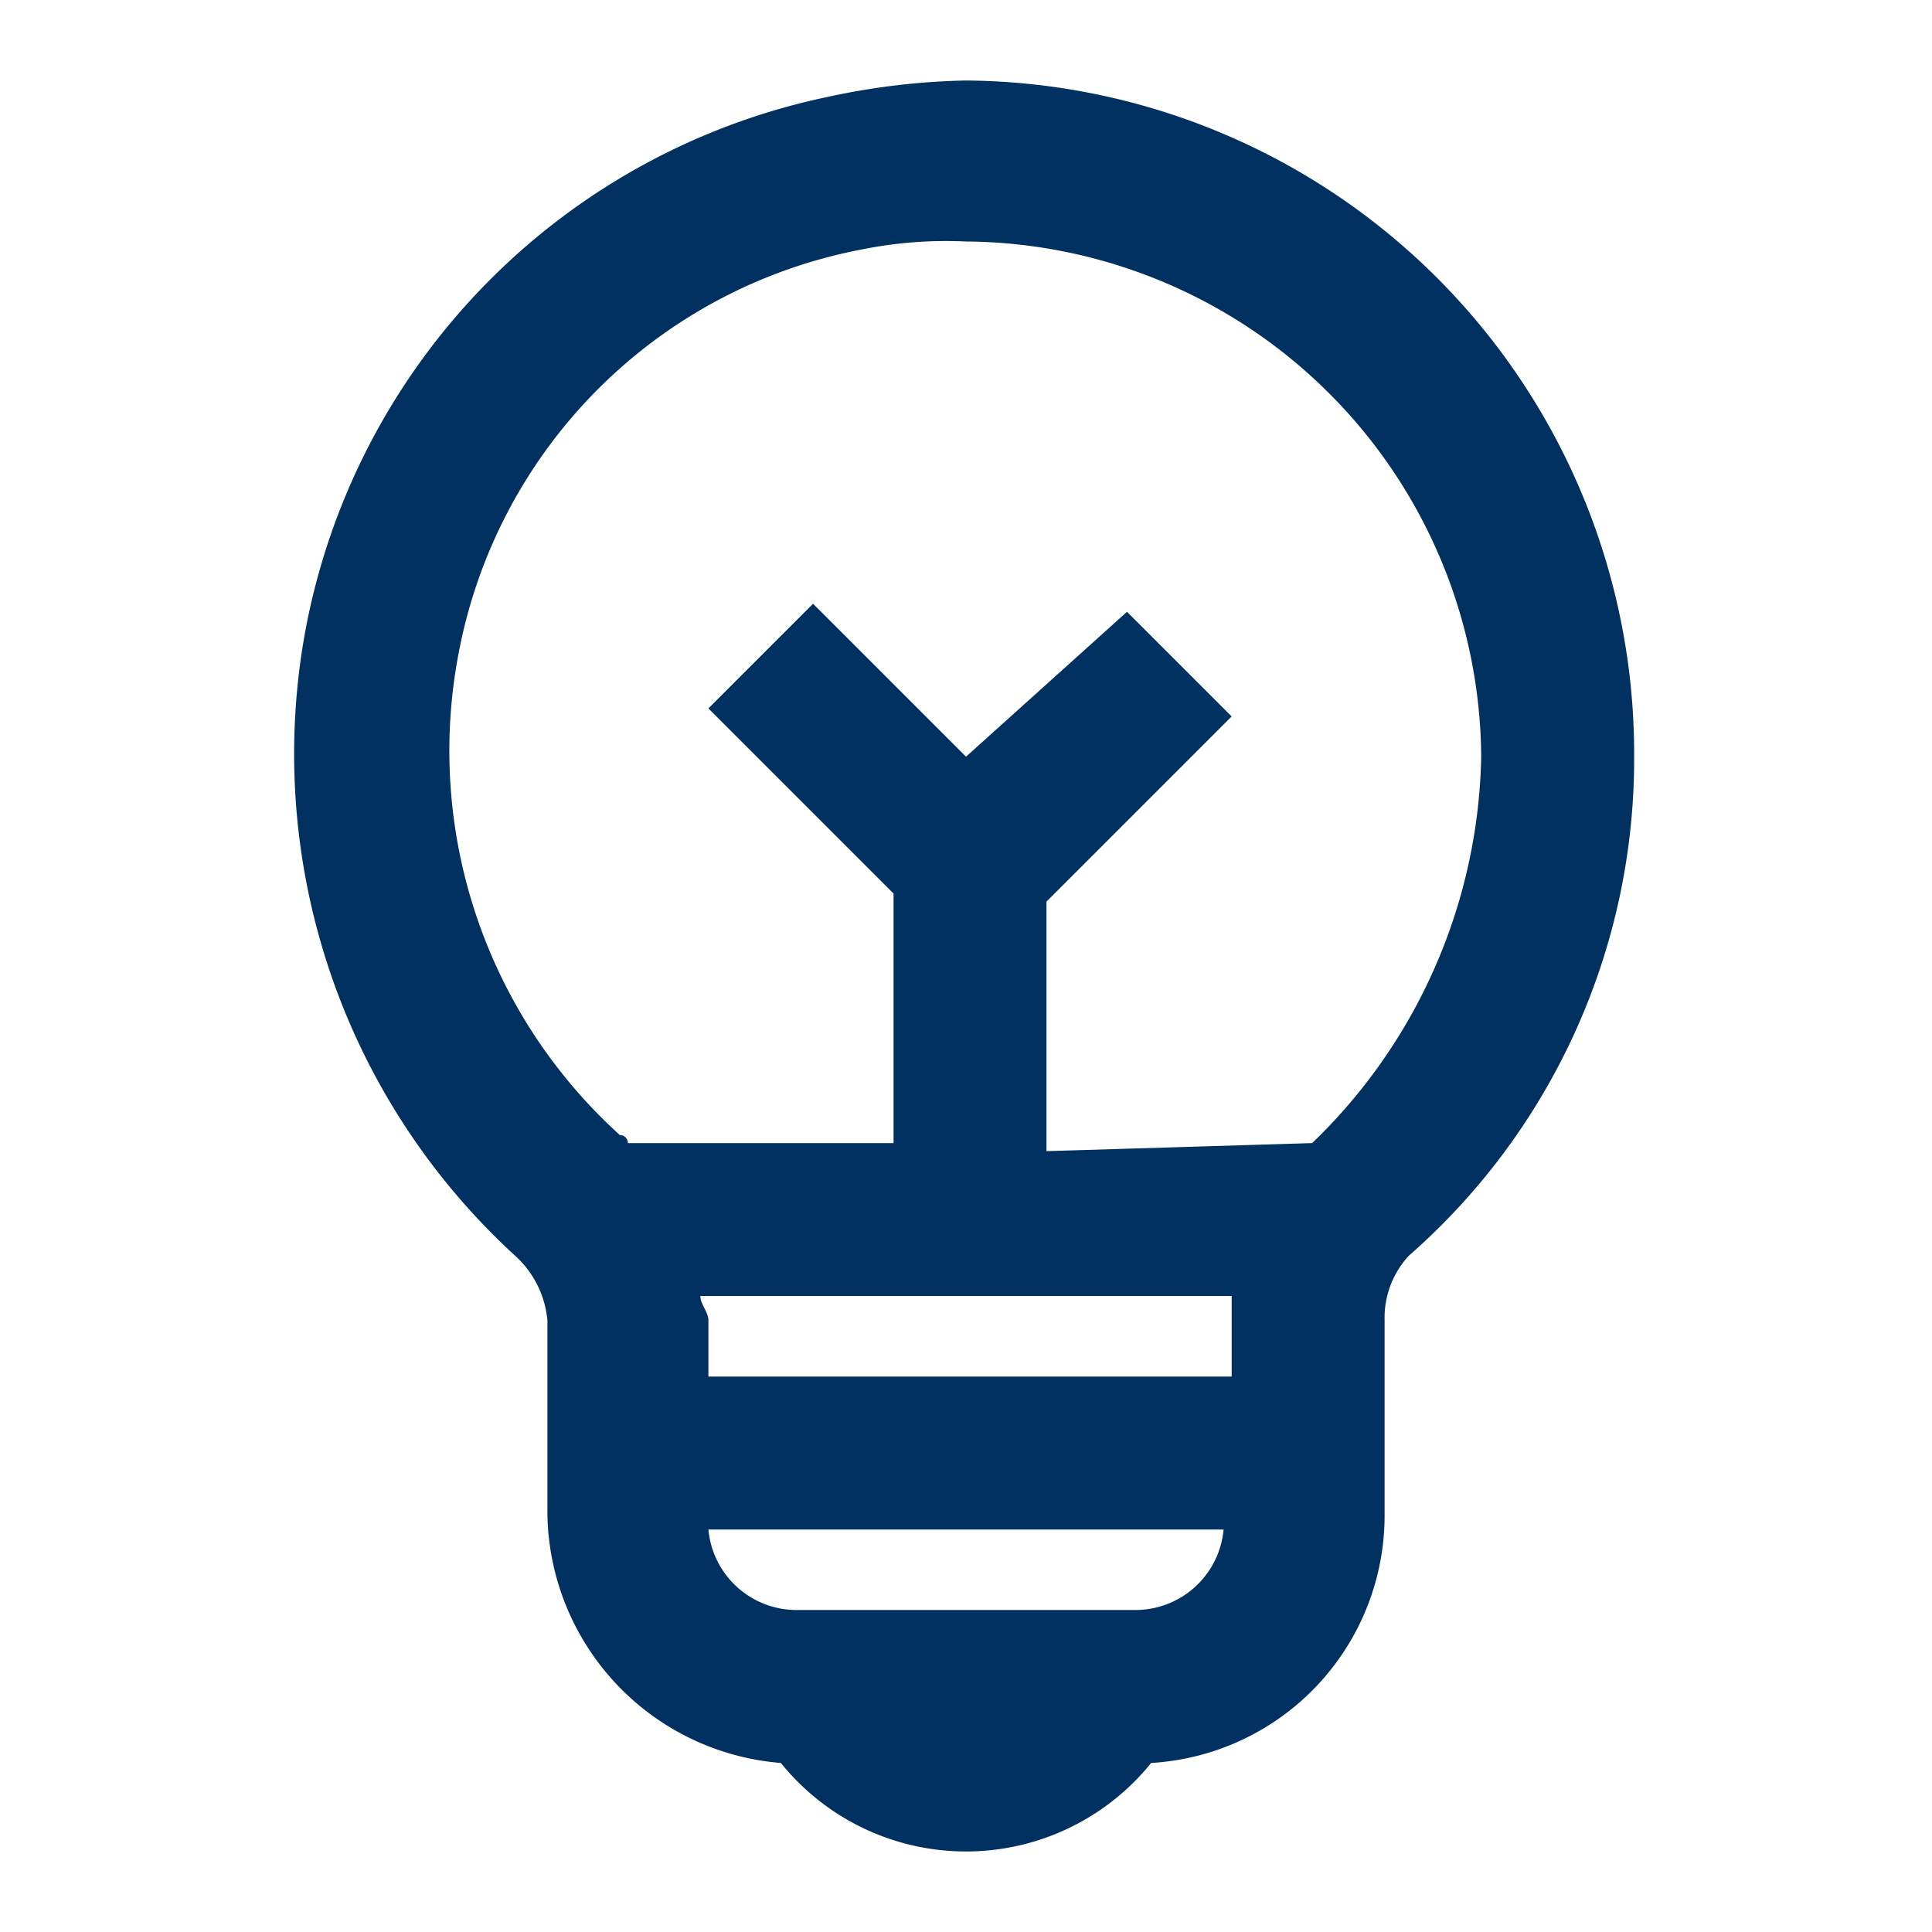 <?xml version="1.0" encoding="UTF-8"?>
<svg width="24" height="24" version="1.1" viewBox="0 0 24 24" xmlns="http://www.w3.org/2000/svg" xmlns:cc="http://creativecommons.org/ns#" xmlns:dc="http://purl.org/dc/elements/1.1/" xmlns:rdf="http://www.w3.org/1999/02/22-rdf-syntax-ns#">
 <path d="M0 0H24V24H0z" fill="none"/>
 <path d="M12 1a8.807 8.807 0 0 0-1.7.2 8.336 8.336 0 0 0-6.5 6.6 8.451 8.451 0 0 0 2.6 7.8 1.234 1.234 0 0 1 .4.8v2.4a3.15 3.15 0 0 0 2.9 3.1 2.955 2.955 0 0 0 4.6 0 3.08 3.08 0 0 0 2.9-3.1v-2.4a1.136 1.136 0 0 1 .3-.8 8.2 8.2 0 0 0 2.8-6.2A8.365 8.365 0 0 0 12 1zM8.7 16.1h6.6v1H8.8v-.7c0-.1-.1-.2-.1-.3zm5.4 3.9H9.9a1.1 1.1 0 0 1-1.1-1h6.4a1.1 1.1 0 0 1-1.1 1zm2.2-5.8l-3.3.1v-3.1l2.3-2.3L14 7.6l-2 1.8-1.9-1.9-1.3 1.3 2.3 2.3v3.1H7.8a.1.1 0 0 0-.1-.1 6.438 6.438 0 0 1-2-6 6.292 6.292 0 0 1 5-5A5.283 5.283 0 0 1 12 3a6.445 6.445 0 0 1 6.4 6.4 6.836 6.836 0 0 1-2.1 4.8z" fill="#003160"/>
</svg>
